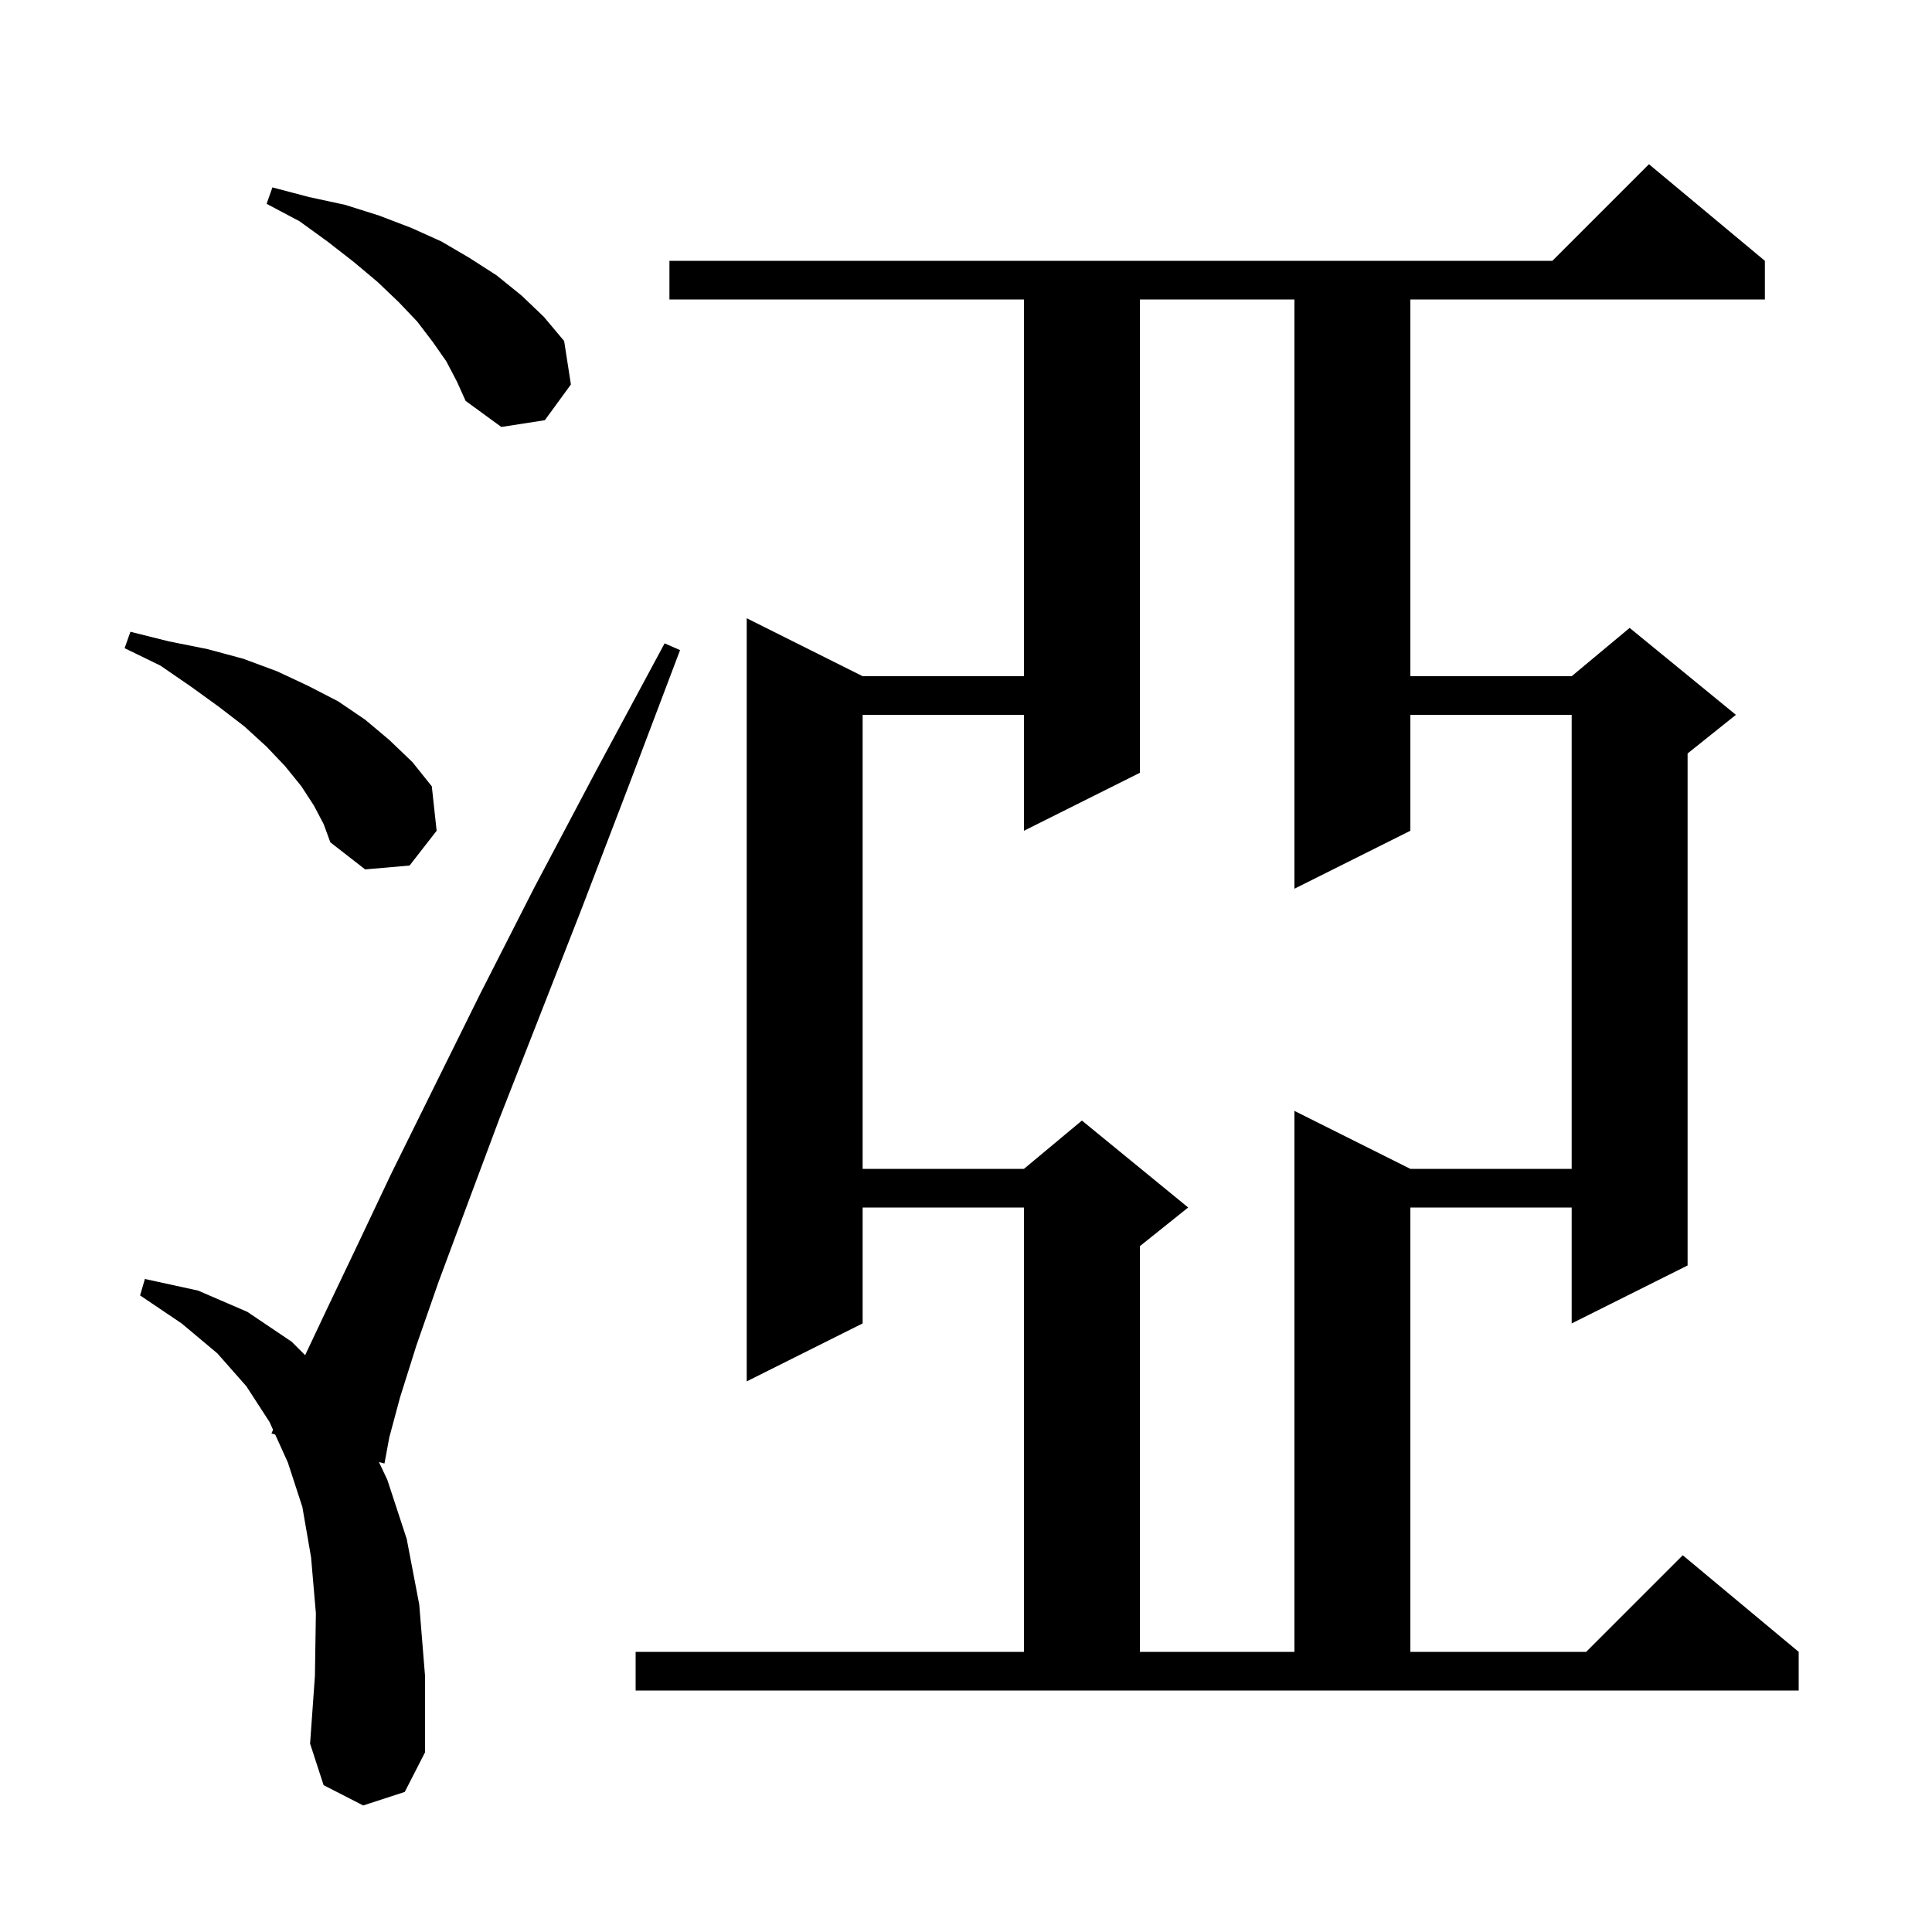 <svg xmlns="http://www.w3.org/2000/svg" xmlns:xlink="http://www.w3.org/1999/xlink" version="1.1" baseProfile="full" viewBox="0 0 200 200" width="200" height="200"><g fill="currentColor"><path d="M 37.6 186.9 L 33.5 184.8 L 32.1 180.5 L 32.6 173.5 L 32.7 167.0 L 32.2 161.2 L 31.3 156.0 L 29.8 151.4 L 28.49 148.503 L 28.1 148.4 L 28.266 148.009 L 27.9 147.2 L 25.5 143.5 L 22.5 140.1 L 18.8 137.0 L 14.5 134.1 L 15.0 132.4 L 20.5 133.6 L 25.6 135.8 L 30.2 138.9 L 31.588 140.288 L 33.8 135.6 L 36.9 129.1 L 40.5 121.5 L 44.8 112.8 L 49.7 102.9 L 55.3 91.9 L 61.7 79.8 L 68.8 66.6 L 70.4 67.3 L 65.1 81.3 L 60.2 94.1 L 55.7 105.6 L 51.7 115.8 L 48.3 124.9 L 45.4 132.7 L 43.1 139.3 L 41.4 144.7 L 40.3 148.8 L 39.8 151.5 L 39.224 151.347 L 40.1 153.2 L 42.1 159.3 L 43.4 166.1 L 44.0 173.5 L 44.0 181.4 L 41.9 185.5 Z M 65.8 171.0 L 106.0 171.0 L 106.0 125.0 L 89.3 125.0 L 89.3 137.0 L 77.3 143.0 L 77.3 64.0 L 89.3 70.0 L 106.0 70.0 L 106.0 31.0 L 69.3 31.0 L 69.3 27.0 L 160.7 27.0 L 170.7 17.0 L 182.7 27.0 L 182.7 31.0 L 146.0 31.0 L 146.0 70.0 L 162.7 70.0 L 168.7 65.0 L 179.7 74.0 L 174.7 78.0 L 174.7 131.0 L 162.7 137.0 L 162.7 125.0 L 146.0 125.0 L 146.0 171.0 L 164.2 171.0 L 174.2 161.0 L 186.2 171.0 L 186.2 175.0 L 65.8 175.0 Z M 118.0 31.0 L 118.0 80.0 L 106.0 86.0 L 106.0 74.0 L 89.3 74.0 L 89.3 121.0 L 106.0 121.0 L 112.0 116.0 L 123.0 125.0 L 118.0 129.0 L 118.0 171.0 L 134.0 171.0 L 134.0 115.0 L 146.0 121.0 L 162.7 121.0 L 162.7 74.0 L 146.0 74.0 L 146.0 86.0 L 134.0 92.0 L 134.0 31.0 Z M 32.5 83.4 L 31.2 81.4 L 29.5 79.3 L 27.6 77.3 L 25.3 75.2 L 22.7 73.2 L 19.8 71.1 L 16.6 68.9 L 12.9 67.1 L 13.5 65.4 L 17.5 66.4 L 21.5 67.2 L 25.2 68.2 L 28.7 69.5 L 31.9 71.0 L 35.0 72.6 L 37.8 74.5 L 40.3 76.6 L 42.7 78.9 L 44.7 81.4 L 45.2 86.0 L 42.4 89.6 L 37.8 90.0 L 34.2 87.2 L 33.5 85.3 Z M 46.2 37.4 L 44.8 35.4 L 43.2 33.3 L 41.3 31.3 L 39.1 29.2 L 36.6 27.1 L 33.9 25.0 L 31.0 22.9 L 27.6 21.1 L 28.2 19.4 L 32.0 20.4 L 35.7 21.2 L 39.2 22.3 L 42.6 23.6 L 45.7 25.0 L 48.6 26.7 L 51.4 28.5 L 54.0 30.6 L 56.3 32.8 L 58.4 35.3 L 59.1 39.8 L 56.4 43.5 L 51.9 44.2 L 48.2 41.5 L 47.3 39.5 Z "/></g></svg>